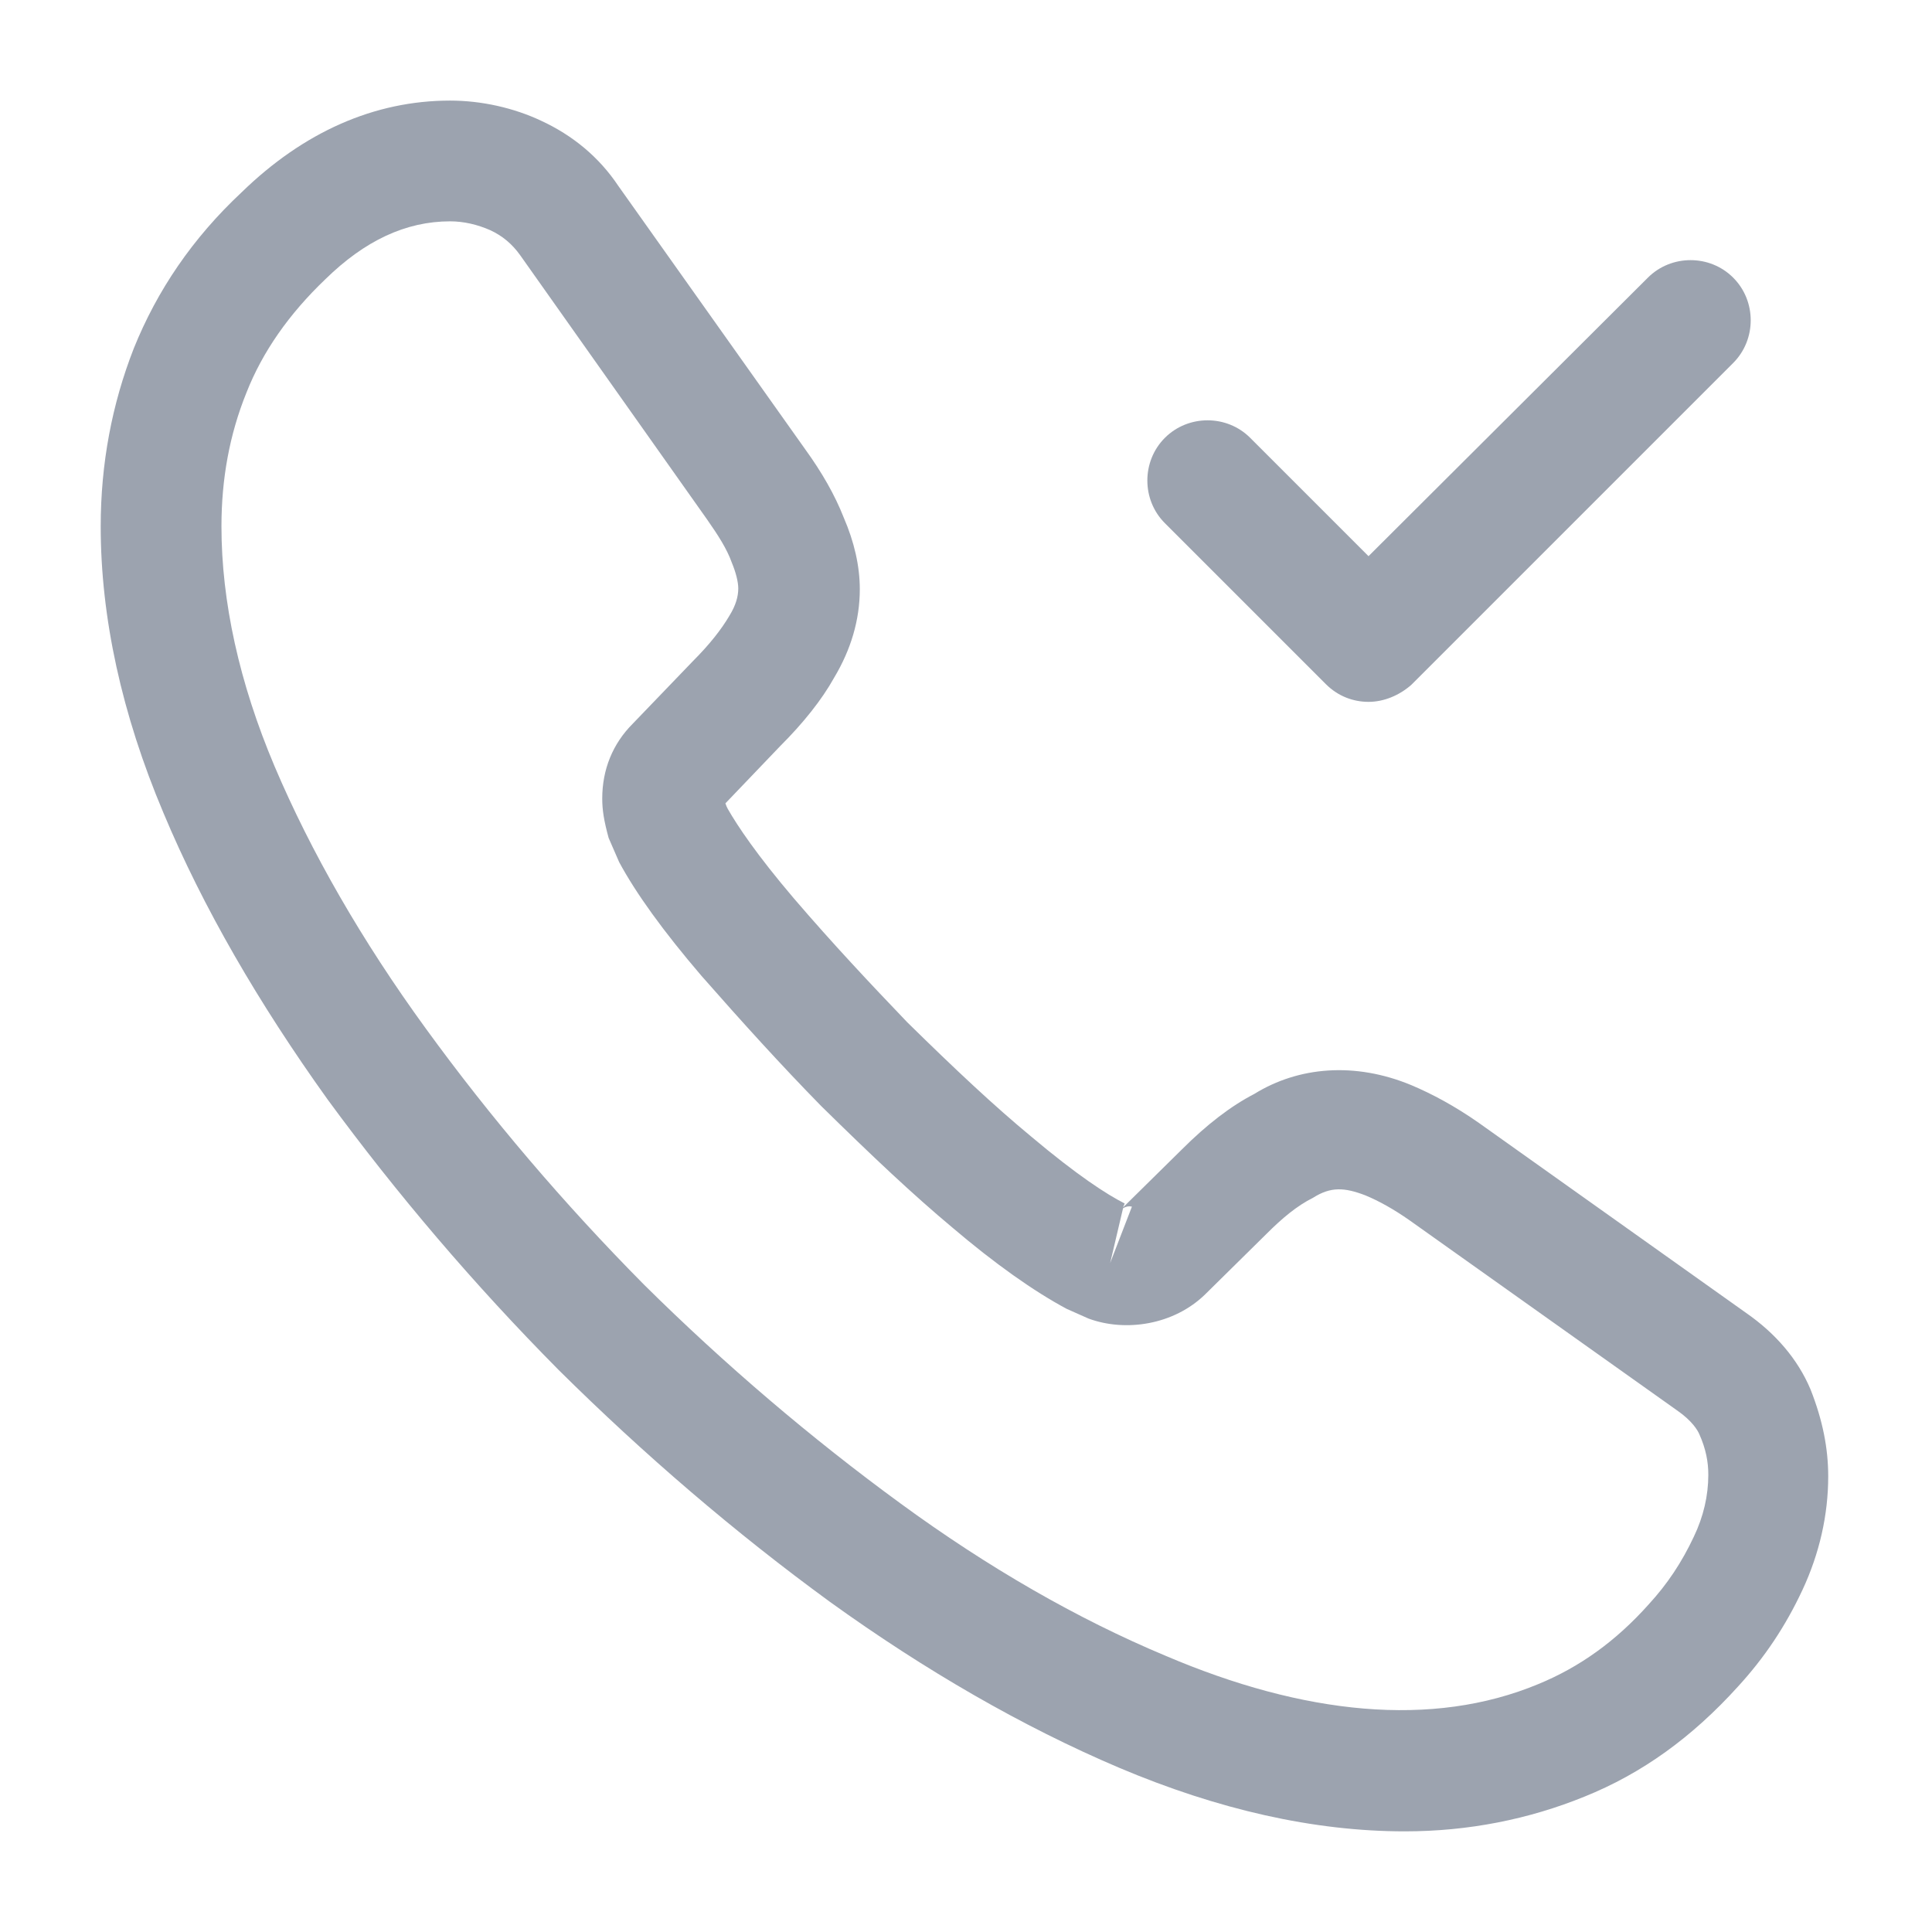 <svg width="32" height="32" viewBox="0 0 32 32" fill="none" xmlns="http://www.w3.org/2000/svg">
<g clip-path="url(#clip0_30647_246475)">
<mask id="mask0_30647_246475" style="mask-type:luminance" maskUnits="userSpaceOnUse" x="0" y="0" width="32" height="32">
<path d="M32 0H0V32H32V0Z" fill="white"/>
</mask>
<g mask="url(#mask0_30647_246475)">
<path d="M23.268 30.333C21.761 30.333 20.175 29.973 18.535 29.279C16.935 28.599 15.321 27.666 13.748 26.533C12.175 25.386 10.668 24.093 9.255 22.693C7.841 21.266 6.561 19.759 5.428 18.213C4.281 16.613 3.361 15.026 2.708 13.466C2.015 11.826 1.668 10.226 1.668 8.719C1.668 7.679 1.855 6.693 2.215 5.773C2.601 4.813 3.188 3.946 4.001 3.186C5.028 2.186 6.201 1.666 7.455 1.666C7.975 1.666 8.508 1.786 8.961 1.999C9.481 2.239 9.921 2.599 10.241 3.079L13.335 7.439C13.615 7.826 13.828 8.199 13.975 8.573C14.148 8.973 14.241 9.373 14.241 9.759C14.241 10.266 14.095 10.759 13.815 11.226C13.615 11.586 13.308 11.973 12.921 12.359L12.015 13.306C12.028 13.346 12.041 13.373 12.055 13.399C12.215 13.679 12.535 14.159 13.148 14.879C13.788 15.626 14.415 16.293 15.028 16.933C15.828 17.719 16.468 18.319 17.081 18.826C17.841 19.466 18.335 19.786 18.628 19.933L18.601 19.999L19.575 19.039C19.988 18.626 20.388 18.319 20.775 18.119C21.508 17.666 22.441 17.586 23.375 17.973C23.721 18.119 24.095 18.319 24.495 18.599L28.921 21.746C29.401 22.079 29.775 22.506 29.988 23.013C30.188 23.519 30.281 23.986 30.281 24.453C30.281 25.093 30.135 25.733 29.855 26.333C29.575 26.933 29.228 27.453 28.788 27.933C28.028 28.773 27.201 29.373 26.241 29.759C25.321 30.133 24.321 30.333 23.268 30.333ZM7.455 3.666C6.721 3.666 6.041 3.986 5.388 4.626C4.788 5.199 4.348 5.826 4.081 6.506C3.801 7.199 3.668 7.933 3.668 8.719C3.668 9.959 3.961 11.306 4.548 12.693C5.148 14.106 5.988 15.573 7.055 17.039C8.121 18.506 9.335 19.933 10.668 21.279C12.001 22.599 13.441 23.826 14.921 24.906C16.361 25.959 17.841 26.813 19.308 27.426C21.588 28.399 23.721 28.626 25.481 27.893C26.161 27.613 26.761 27.186 27.308 26.573C27.615 26.239 27.855 25.879 28.055 25.453C28.215 25.119 28.295 24.773 28.295 24.426C28.295 24.213 28.255 23.999 28.148 23.759C28.121 23.693 28.028 23.533 27.775 23.359L23.348 20.213C23.081 20.026 22.841 19.893 22.615 19.799C22.268 19.666 22.041 19.653 21.748 19.839C21.481 19.973 21.241 20.173 20.975 20.439L19.961 21.439C19.441 21.946 18.641 22.066 18.028 21.839L17.668 21.679C17.121 21.386 16.481 20.933 15.775 20.333C15.121 19.786 14.455 19.159 13.601 18.319C12.935 17.639 12.295 16.933 11.615 16.159C10.988 15.426 10.535 14.799 10.255 14.279L10.081 13.879C10.001 13.586 9.975 13.413 9.975 13.226C9.975 12.746 10.148 12.319 10.481 11.986L11.481 10.946C11.748 10.679 11.948 10.426 12.081 10.199C12.188 10.026 12.228 9.879 12.228 9.746C12.228 9.639 12.188 9.479 12.121 9.319C12.041 9.093 11.895 8.866 11.708 8.599L8.615 4.226C8.481 4.039 8.321 3.906 8.121 3.813C7.908 3.719 7.681 3.666 7.455 3.666ZM18.601 20.013L18.388 20.919L18.748 19.986C18.695 19.973 18.641 19.986 18.601 20.013Z" fill="#9CA3AF"/>
<path d="M22.667 11.625C22.414 11.625 22.161 11.532 21.961 11.332L19.294 8.665C18.907 8.279 18.907 7.639 19.294 7.252C19.681 6.865 20.321 6.865 20.707 7.252L22.667 9.212L27.294 4.599C27.681 4.212 28.321 4.212 28.707 4.599C29.094 4.985 29.094 5.625 28.707 6.012L23.374 11.345C23.174 11.519 22.921 11.625 22.667 11.625Z" fill="#9CA3AF"/>
</g>
</g>
<defs>
<clipPath id="clip0_30647_246475">
<rect width="32" height="32" fill="white"/>
</clipPath>
</defs>
</svg>
